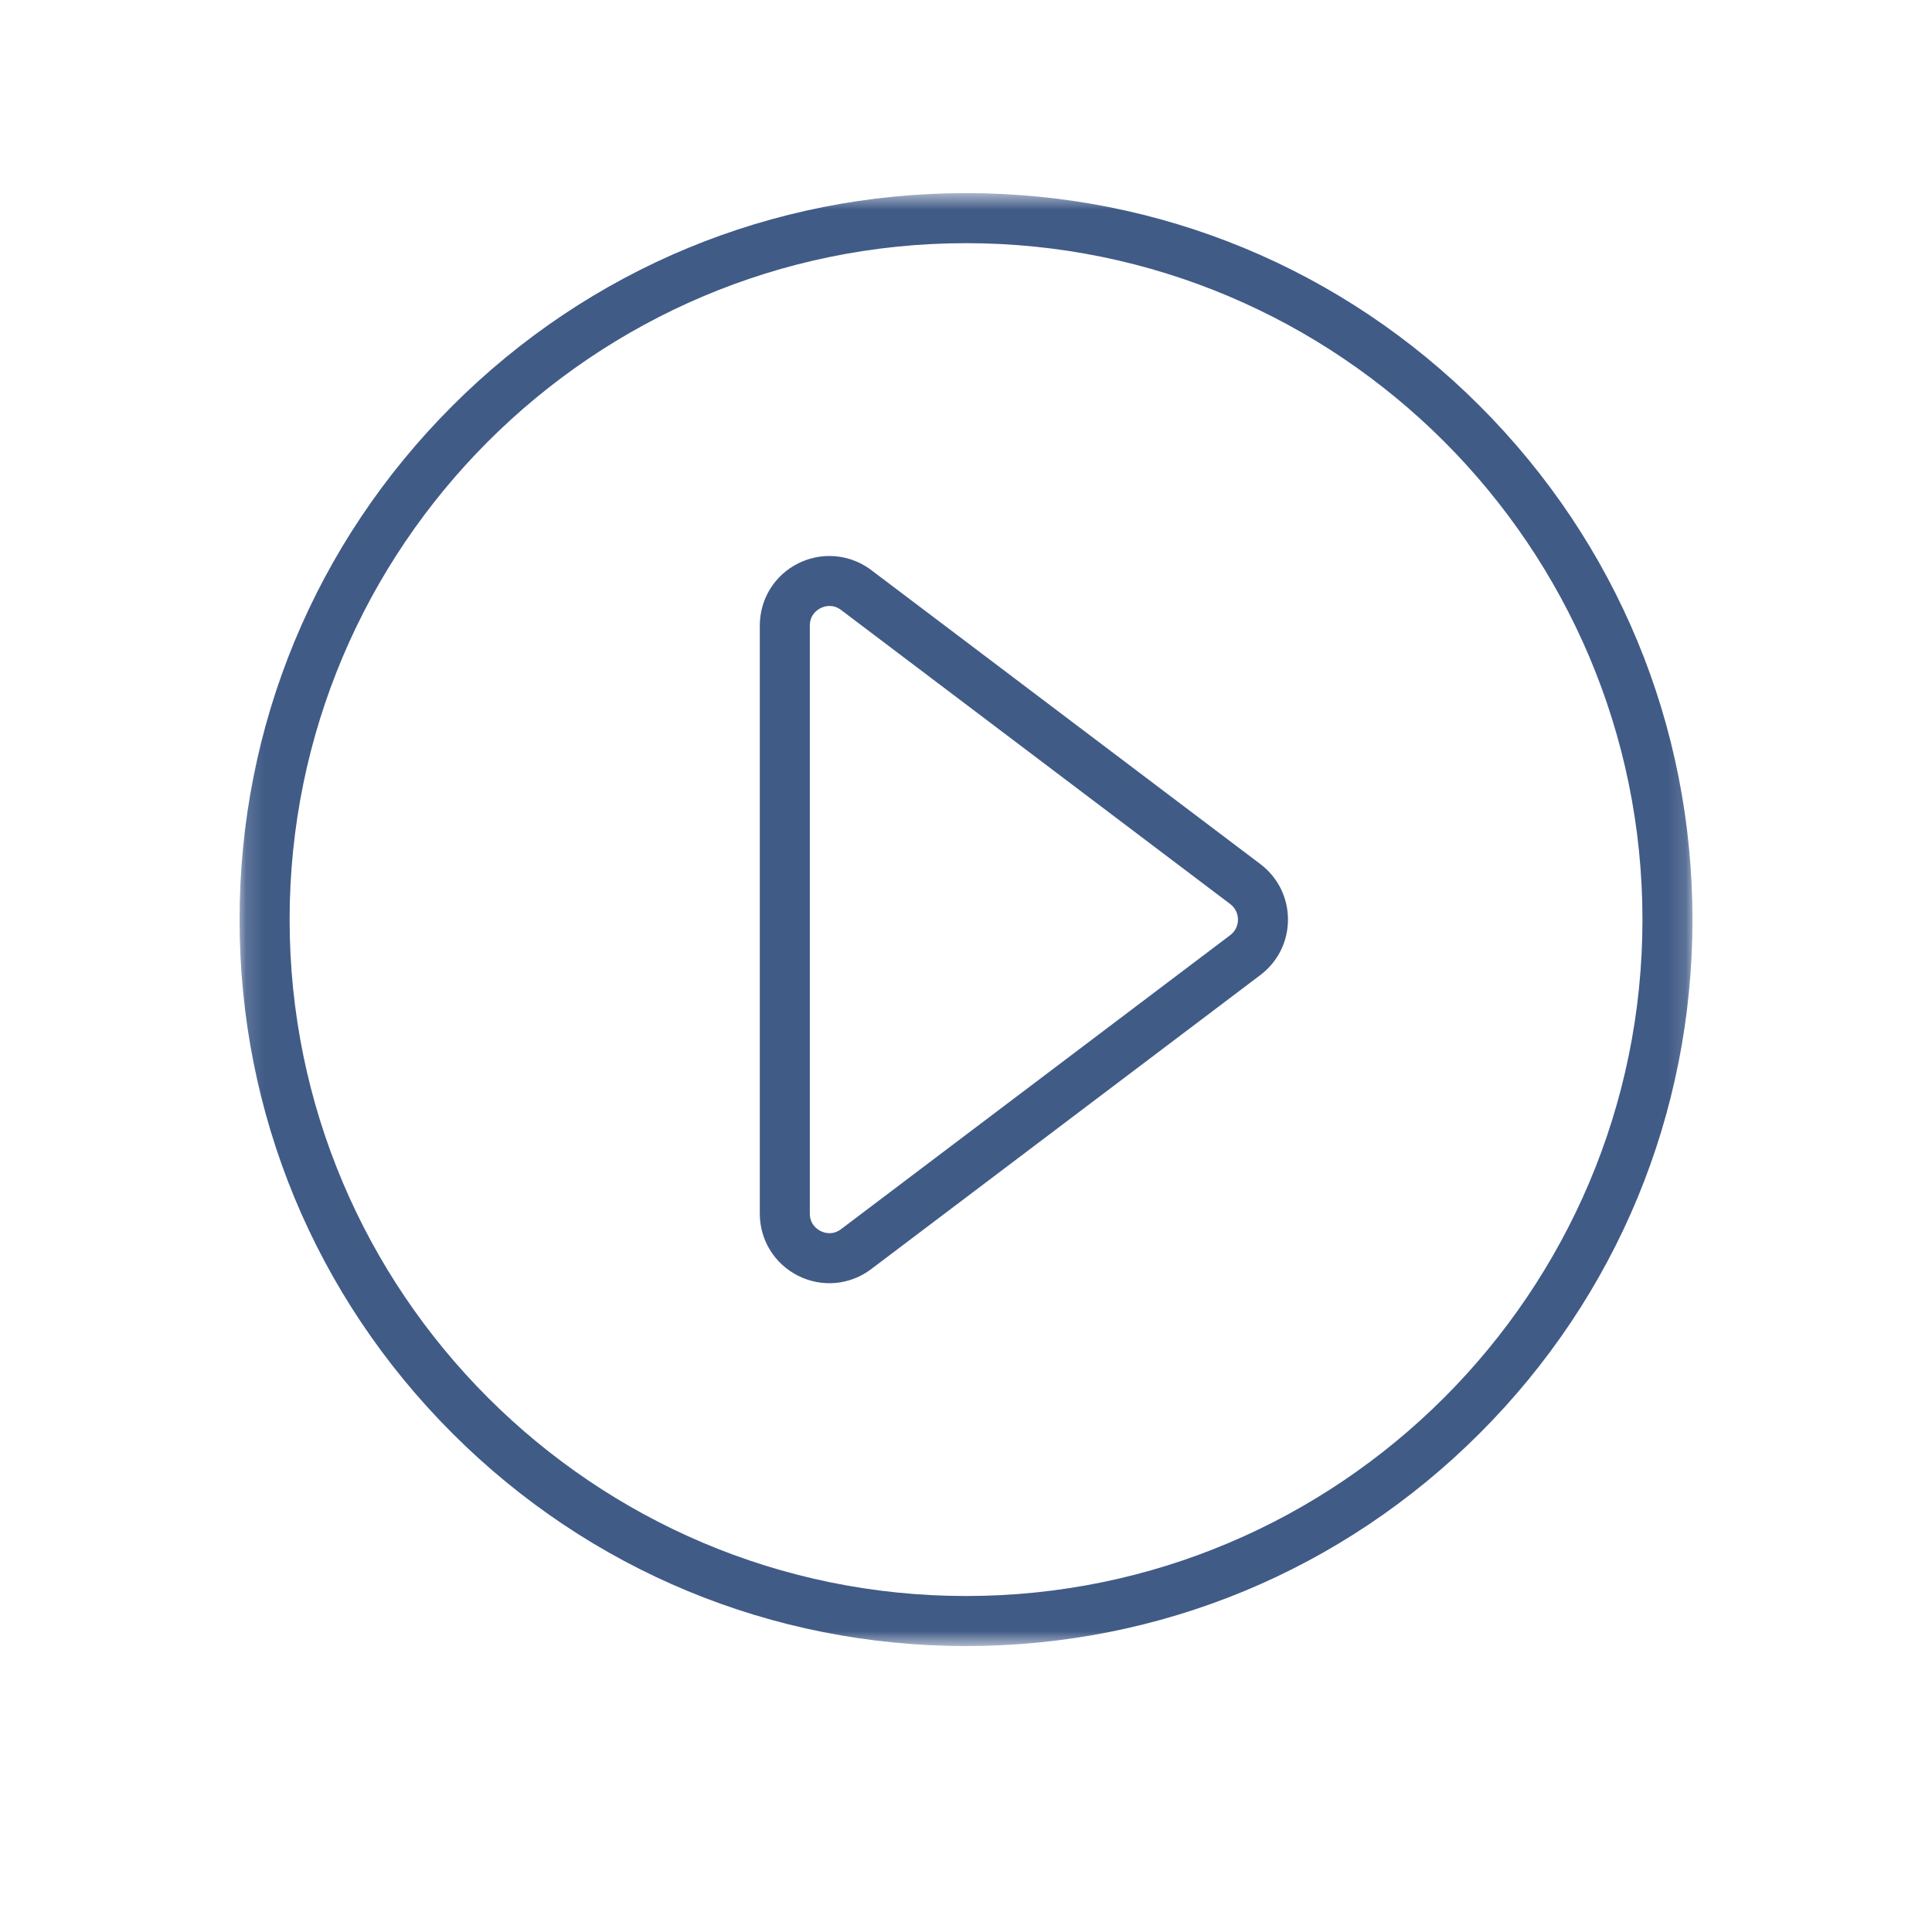 <svg width="106" height="106" viewBox="0 0 106 106" fill="none" xmlns="http://www.w3.org/2000/svg">
<mask id="mask0_489_3095" style="mask-type:luminance" maskUnits="userSpaceOnUse" x="13" y="10" width="80" height="81">
<path d="M13.144 90.312H92.856V10.6H13.144V90.312Z" fill="white"/>
</mask>
<g mask="url(#mask0_489_3095)">
<path d="M53.002 10.595C42.355 10.595 32.347 14.741 24.818 22.269C17.29 29.797 13.144 39.807 13.144 50.454C13.144 61.101 17.29 71.109 24.818 78.638C32.347 86.166 42.357 90.312 53.002 90.312C63.648 90.312 73.658 86.166 81.186 78.638C88.714 71.109 92.859 61.099 92.859 50.454C92.859 39.809 88.714 29.798 81.186 22.27C73.659 14.741 63.649 10.595 53.002 10.595ZM53.002 87.566C32.539 87.566 15.89 70.917 15.89 50.454C15.89 29.99 32.539 13.342 53.002 13.342C73.466 13.342 90.114 29.99 90.114 50.454C90.114 70.917 73.467 87.566 53.002 87.566Z" fill="#415B87"/>
</g>
<path d="M45.505 30.504C44.926 30.504 44.344 30.637 43.8 30.906C42.496 31.556 41.687 32.864 41.687 34.322V66.585C41.687 68.042 42.497 69.35 43.8 70.001C45.104 70.65 46.638 70.508 47.8 69.629L69.15 53.496C70.112 52.768 70.665 51.658 70.665 50.453C70.665 49.246 70.112 48.137 69.15 47.408L47.8 31.276C47.123 30.765 46.318 30.504 45.505 30.504ZM45.514 67.66C45.296 67.66 45.121 67.59 45.025 67.542C44.848 67.455 44.432 67.184 44.432 66.585V34.322C44.432 33.722 44.846 33.452 45.025 33.365C45.202 33.274 45.669 33.108 46.148 33.468L67.497 49.601C67.766 49.804 67.921 50.116 67.921 50.454C67.921 50.793 67.767 51.104 67.497 51.307L46.145 67.438C45.923 67.606 45.704 67.66 45.514 67.66Z" fill="#415B87"/>
</svg>
